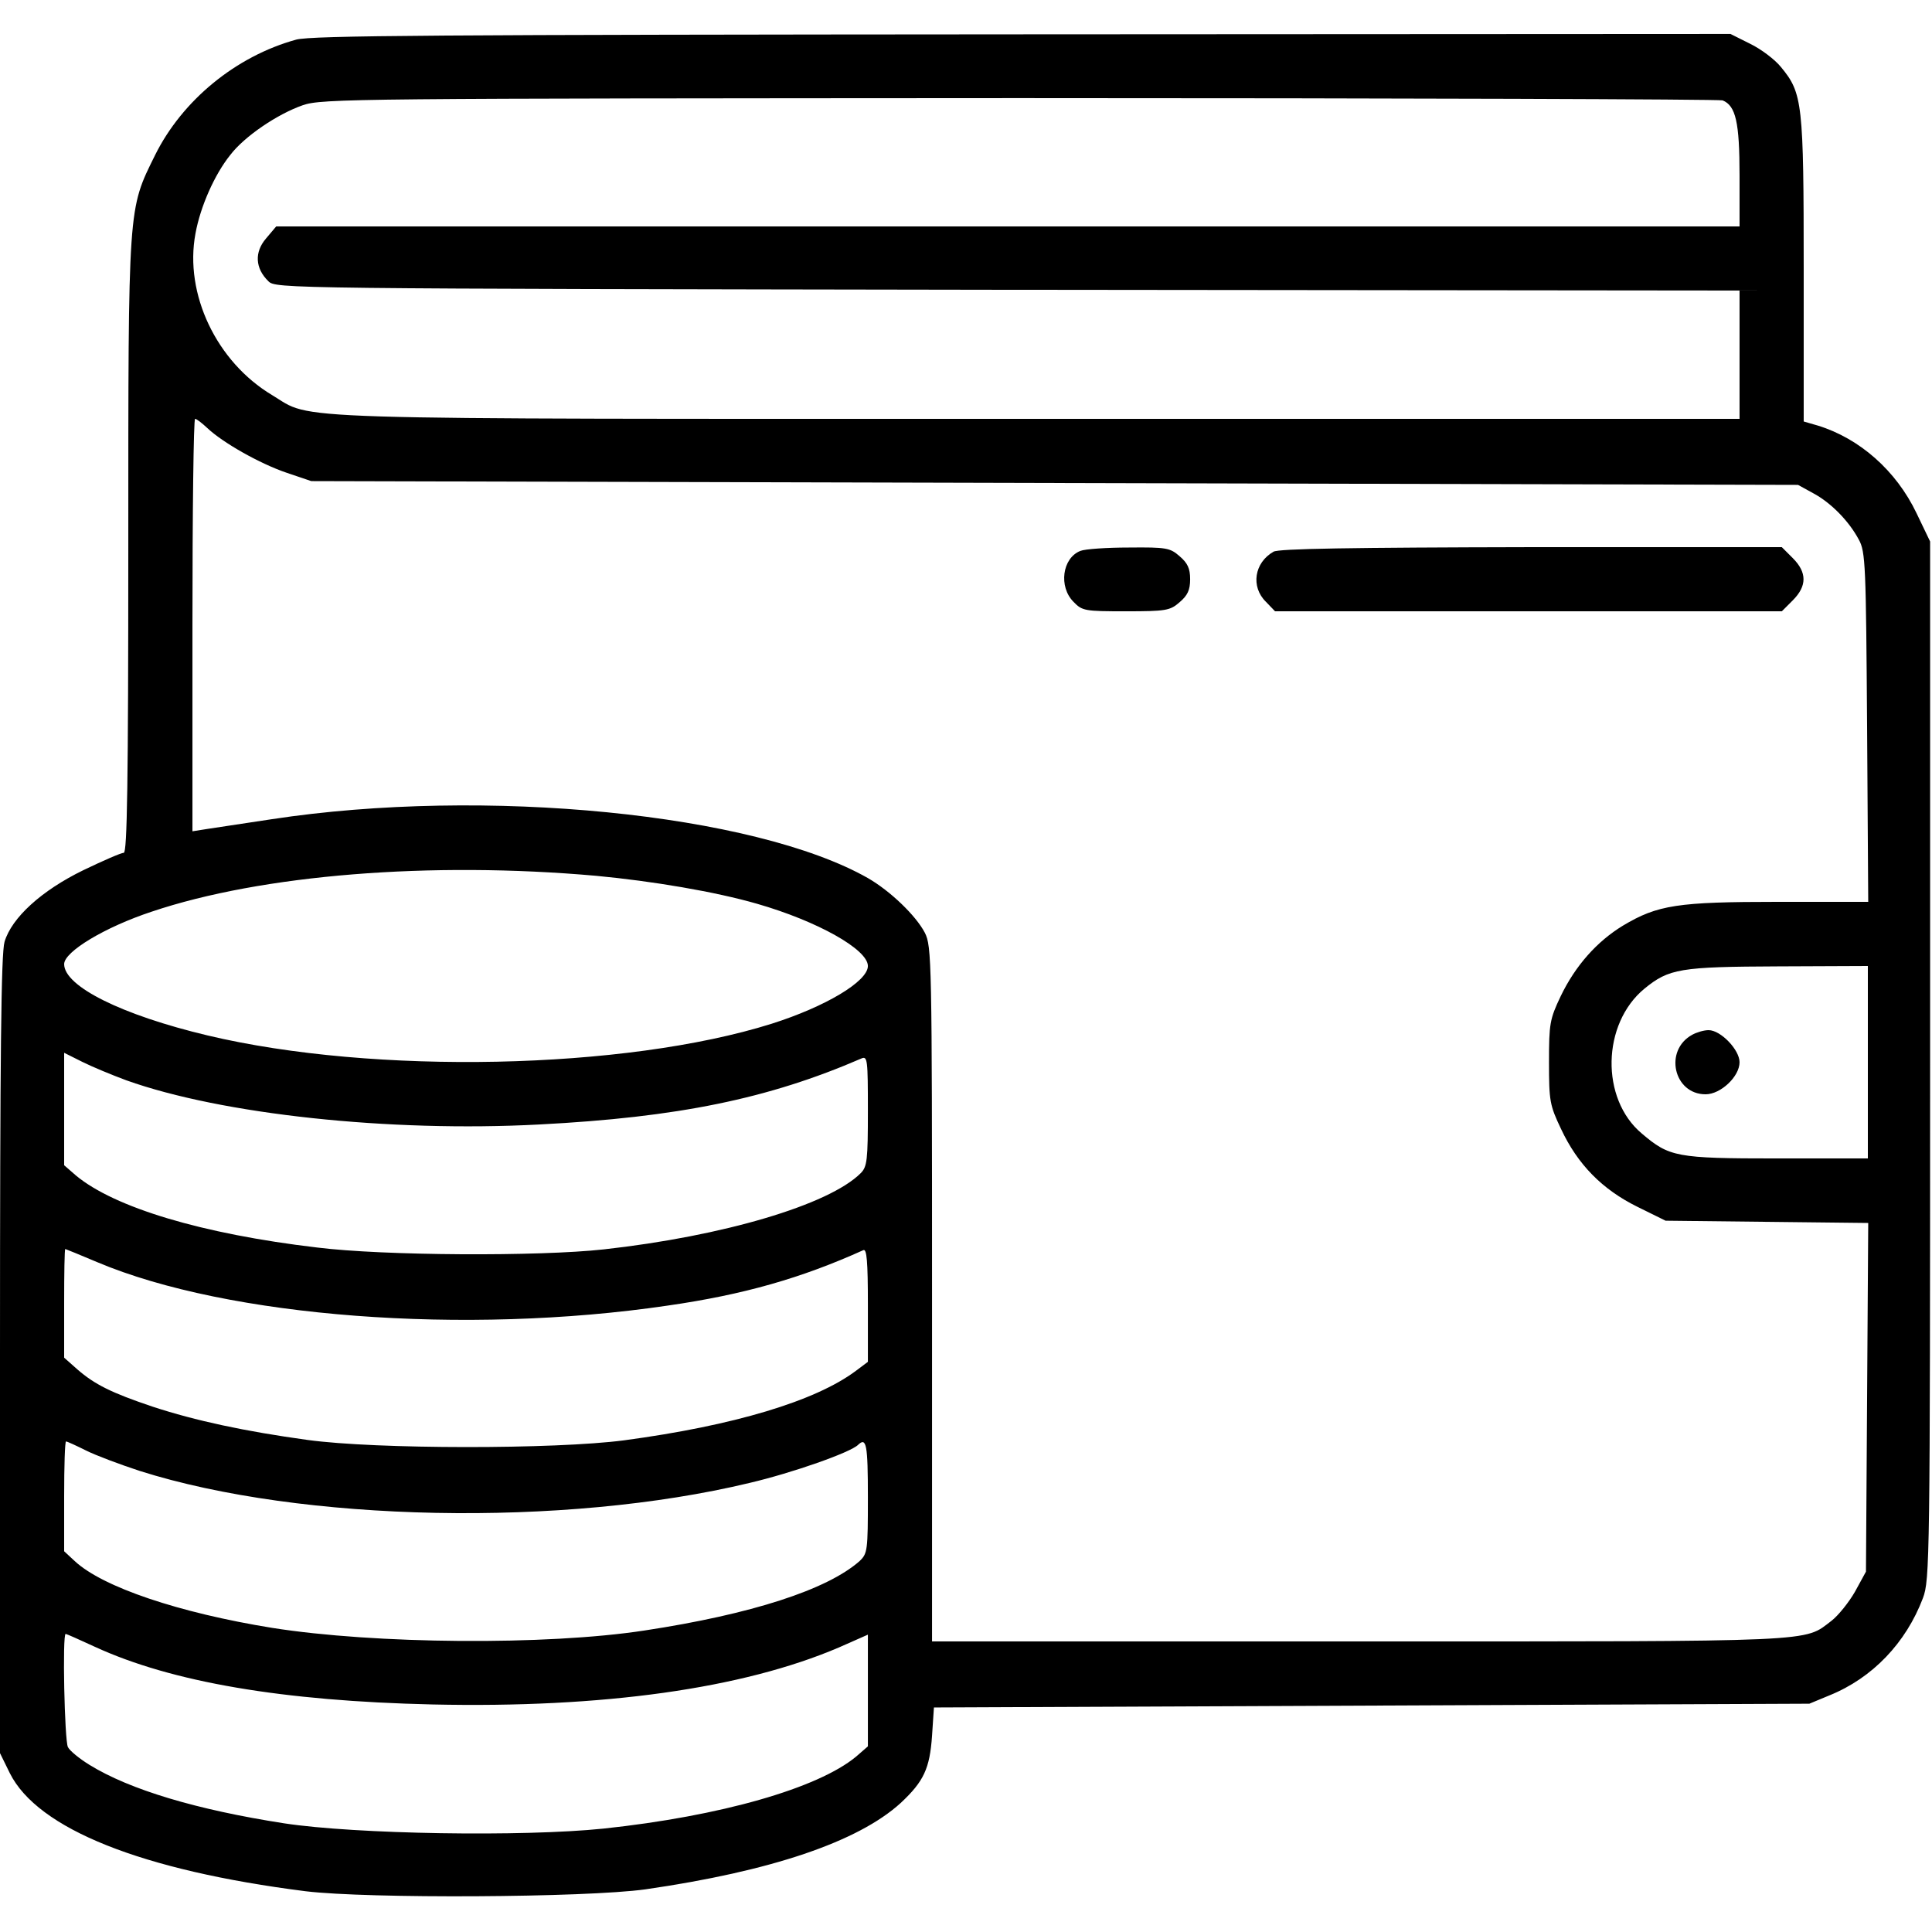 <svg xmlns="http://www.w3.org/2000/svg" width="512pt" height="512pt" viewBox="0 0 512 512" preserveAspectRatio="xMidYMid meet"><g transform="translate(0,512) scale(0.1,-0.1)" fill="#000000" stroke="none"><path d="M785 5015 c-160 -44 -302 -161 -374 -306 -72 -146 -71 -126 -71 -1036 0 -627 -3 -813 -12 -813 -7 0 -55 -21 -107 -46 -111 -54 -190 -126 -209 -190 -9 -31 -12 -297 -12 -1096 l0 -1054 26 -53 c74 -148 350 -258 784 -313 165 -20 741 -17 900 5 333 48 564 126 677 229 61 57 77 91 83 178 l5 75 1160 5 1160 5 53 22 c114 46 203 139 248 258 18 48 19 99 19 1425 l0 1375 -36 75 c-54 113 -151 198 -261 232 l-38 11 0 402 c0 442 -3 468 -60 537 -16 20 -53 48 -82 62 l-52 26 -1875 -1 c-1555 -1 -1885 -3 -1926 -14z m3780 -161 c35 -14 45 -58 45 -199 l0 -135 -1939 0 -1939 0 -27 -32 c-31 -36 -29 -79 6 -113 19 -20 34 -20 1959 -23 l1940 -2 0 -170 0 -170 -1858 0 c-2051 0 -1919 -4 -2031 63 -147 88 -233 268 -203 428 13 72 51 157 92 208 38 50 126 109 192 132 51 18 138 18 1900 19 1015 0 1854 -3 1863 -6z m-4016 -868 c41 -39 140 -95 211 -119 l65 -22 1970 -5 1970 -5 40 -22 c47 -25 95 -74 121 -123 18 -32 19 -69 22 -497 l3 -463 -239 0 c-266 0 -319 -8 -411 -63 -69 -42 -126 -106 -165 -187 -29 -61 -31 -73 -31 -175 0 -103 2 -114 32 -177 44 -94 109 -160 202 -206 l75 -37 268 -3 269 -3 -3 -462 -3 -462 -29 -53 c-16 -28 -44 -63 -62 -77 -75 -57 -20 -55 -1250 -55 l-1134 0 0 920 c0 888 -1 922 -19 958 -24 46 -92 111 -151 145 -301 171 -1016 242 -1580 156 -74 -11 -152 -23 -172 -26 l-38 -6 0 547 c0 300 3 546 7 546 4 0 18 -11 32 -24z m1031 -1187 c149 -14 315 -42 426 -74 160 -46 294 -121 294 -165 0 -41 -113 -108 -255 -153 -388 -122 -1054 -136 -1495 -31 -227 54 -380 130 -380 189 0 33 108 98 232 139 291 98 739 134 1178 95z m3370 -494 l0 -255 -242 0 c-266 0 -284 4 -357 66 -110 92 -106 291 7 384 65 53 94 58 355 59 l237 1 0 -255z m-4615 -48 c252 -90 697 -138 1094 -117 367 19 607 68 854 175 16 7 17 -4 17 -139 0 -130 -2 -148 -19 -165 -84 -84 -365 -167 -681 -202 -172 -19 -584 -17 -760 5 -305 36 -537 106 -639 191 l-31 27 0 149 0 149 48 -24 c26 -13 79 -35 117 -49z m-77 -482 c346 -146 975 -194 1511 -115 202 29 355 73 519 147 9 4 12 -29 12 -145 l0 -151 -32 -24 c-107 -80 -323 -145 -614 -184 -183 -24 -657 -24 -839 1 -167 23 -297 51 -410 88 -110 37 -154 59 -200 99 l-35 31 0 144 c0 79 1 144 3 144 1 0 40 -16 85 -35z m-30 -499 c26 -13 90 -37 142 -54 428 -136 1125 -150 1616 -32 115 27 268 81 288 101 22 21 26 2 26 -139 0 -141 -1 -149 -22 -169 -86 -76 -287 -141 -570 -184 -261 -40 -716 -36 -987 7 -247 40 -449 108 -523 177 l-28 26 0 146 c0 80 2 145 5 145 3 0 27 -11 53 -24z m23 -520 c204 -94 499 -144 895 -153 452 -10 822 42 1077 151 l77 34 0 -148 0 -148 -31 -27 c-101 -84 -359 -158 -670 -191 -213 -22 -656 -15 -846 14 -232 36 -409 89 -516 155 -26 16 -52 37 -57 47 -9 17 -15 300 -6 300 2 0 36 -15 77 -34z"></path><path d="M2863 3660 c-48 -19 -58 -95 -18 -135 23 -24 30 -25 139 -25 106 0 117 2 142 24 21 18 28 32 28 61 0 29 -7 43 -28 61 -25 22 -35 24 -134 23 -59 0 -117 -4 -129 -9z"></path><path d="M3375 3658 c-51 -29 -61 -93 -20 -133 l24 -25 671 0 672 0 29 29 c38 38 38 74 0 112 l-29 29 -664 0 c-480 -1 -669 -4 -683 -12z"></path><path d="M4485 2378 c-76 -41 -50 -158 35 -158 40 0 90 47 90 85 0 33 -50 85 -82 85 -13 0 -32 -6 -43 -12z"></path></g></svg>